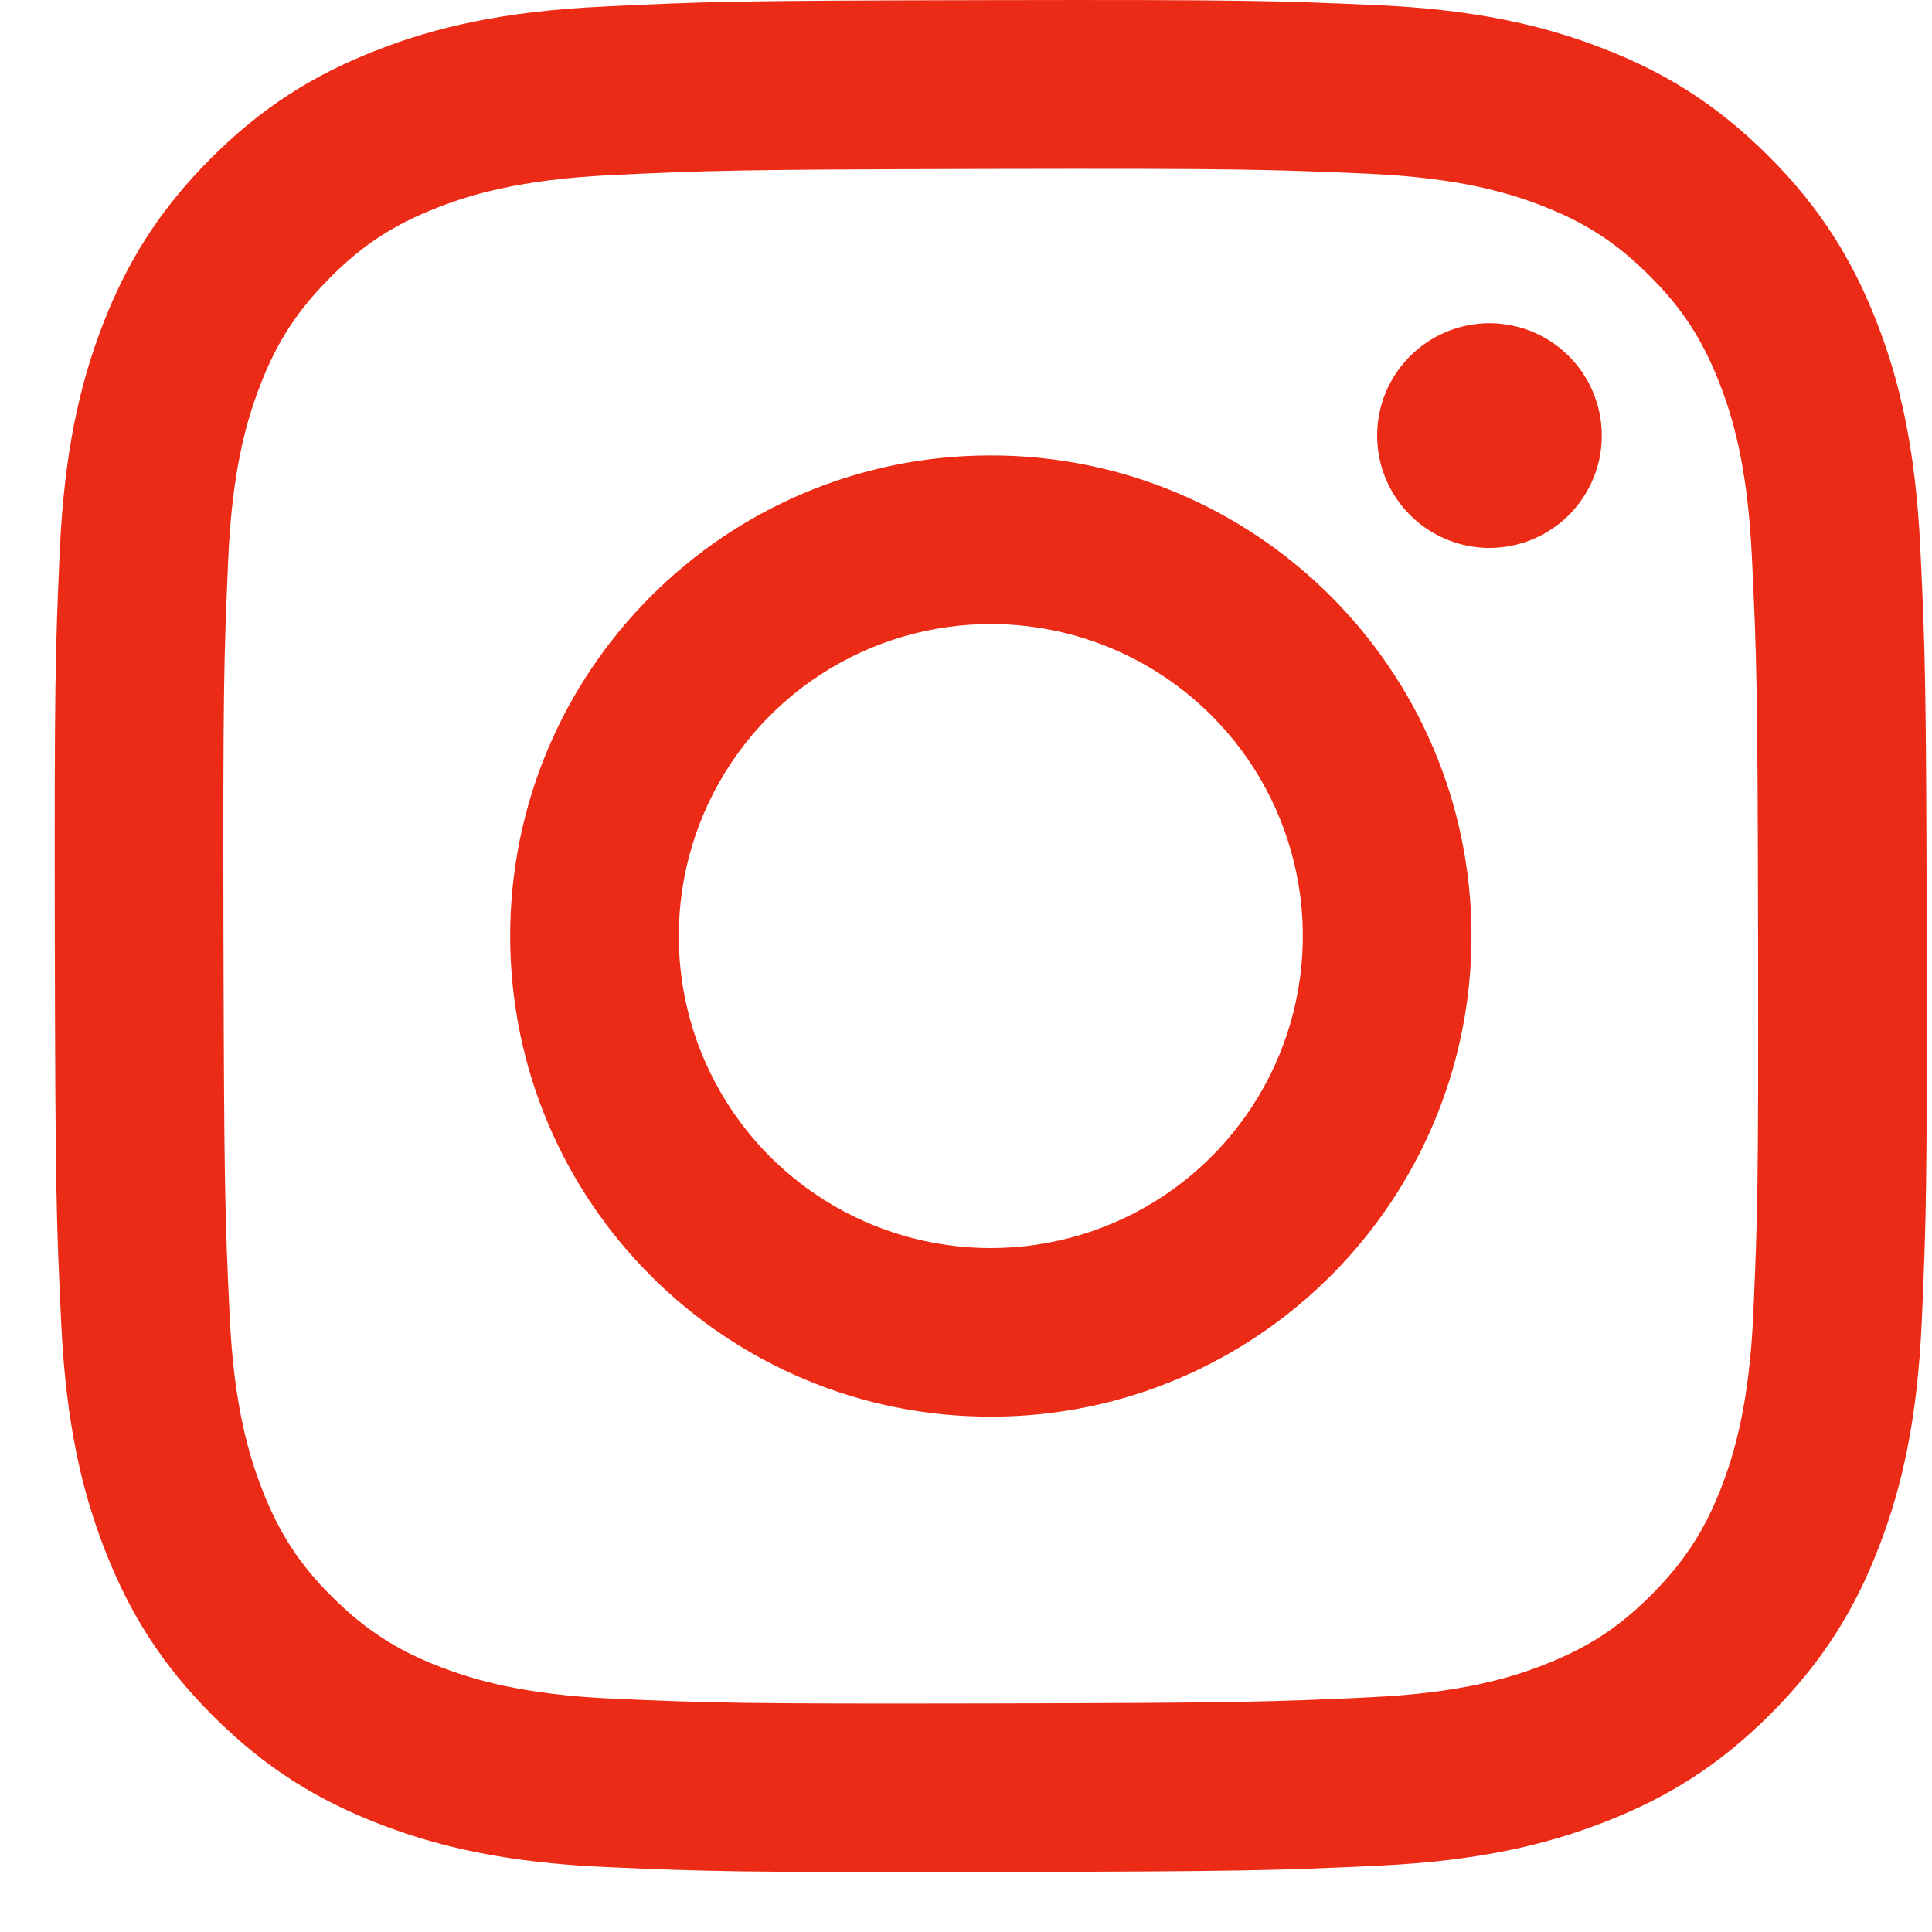 <svg width="30" height="30" viewBox="0 0 30 30" fill="none" xmlns="http://www.w3.org/2000/svg">
<path d="M9.365 0.102C7.818 0.175 6.762 0.421 5.839 0.784C4.883 1.157 4.074 1.656 3.268 2.465C2.462 3.274 1.966 4.084 1.596 5.041C1.238 5.967 0.996 7.024 0.927 8.571C0.859 10.118 0.844 10.616 0.851 14.563C0.859 18.51 0.876 19.005 0.951 20.555C1.025 22.102 1.271 23.157 1.634 24.081C2.007 25.037 2.506 25.846 3.315 26.652C4.124 27.458 4.934 27.953 5.893 28.324C6.818 28.681 7.875 28.925 9.422 28.992C10.969 29.06 11.467 29.076 15.413 29.068C19.359 29.061 19.856 29.043 21.406 28.97C22.957 28.896 24.007 28.648 24.931 28.287C25.886 27.914 26.697 27.415 27.502 26.606C28.308 25.797 28.804 24.986 29.173 24.028C29.531 23.104 29.775 22.046 29.842 20.5C29.91 18.949 29.925 18.454 29.918 14.507C29.91 10.56 29.893 10.066 29.819 8.516C29.745 6.966 29.499 5.913 29.137 4.989C28.763 4.033 28.265 3.224 27.456 2.418C26.647 1.611 25.836 1.115 24.878 0.747C23.953 0.389 22.896 0.145 21.349 0.078C19.802 0.011 19.304 -0.006 15.357 0.002C11.409 0.009 10.915 0.026 9.365 0.102ZM9.535 26.378C8.117 26.316 7.348 26.08 6.835 25.883C6.156 25.622 5.672 25.305 5.161 24.799C4.65 24.293 4.336 23.808 4.071 23.13C3.872 22.617 3.632 21.849 3.566 20.431C3.494 18.9 3.479 18.44 3.47 14.559C3.462 10.679 3.477 10.22 3.544 8.687C3.604 7.271 3.841 6.501 4.038 5.988C4.3 5.308 4.615 4.826 5.122 4.315C5.629 3.804 6.113 3.489 6.792 3.224C7.304 3.024 8.072 2.787 9.489 2.719C11.022 2.646 11.481 2.632 15.361 2.623C19.241 2.615 19.702 2.63 21.235 2.697C22.651 2.759 23.422 2.993 23.934 3.191C24.613 3.453 25.097 3.767 25.607 4.275C26.118 4.783 26.433 5.266 26.698 5.945C26.898 6.456 27.136 7.224 27.203 8.642C27.276 10.175 27.293 10.634 27.299 14.514C27.306 18.394 27.293 18.855 27.226 20.386C27.164 21.803 26.929 22.573 26.732 23.087C26.47 23.765 26.154 24.249 25.647 24.76C25.139 25.27 24.656 25.585 23.977 25.85C23.466 26.05 22.696 26.288 21.281 26.355C19.748 26.427 19.289 26.443 15.407 26.451C11.526 26.459 11.068 26.444 9.535 26.378M21.384 6.767C21.385 7.112 21.488 7.449 21.68 7.735C21.872 8.022 22.145 8.245 22.464 8.376C22.782 8.508 23.133 8.542 23.472 8.474C23.81 8.406 24.12 8.239 24.364 7.995C24.607 7.75 24.773 7.439 24.84 7.101C24.906 6.762 24.871 6.412 24.738 6.093C24.606 5.775 24.382 5.503 24.094 5.311C23.807 5.12 23.47 5.019 23.125 5.019C22.662 5.02 22.219 5.205 21.893 5.533C21.566 5.86 21.383 6.304 21.384 6.767ZM7.922 14.55C7.93 18.672 11.277 22.006 15.399 21.998C19.52 21.99 22.856 18.643 22.849 14.52C22.841 10.398 19.492 7.063 15.37 7.072C11.248 7.08 7.914 10.428 7.922 14.55ZM10.54 14.544C10.538 13.586 10.82 12.649 11.351 11.851C11.882 11.053 12.637 10.431 13.522 10.062C14.406 9.694 15.38 9.596 16.321 9.781C17.261 9.966 18.125 10.426 18.804 11.102C19.483 11.778 19.946 12.64 20.135 13.58C20.324 14.52 20.23 15.494 19.865 16.38C19.5 17.266 18.88 18.024 18.085 18.558C17.289 19.092 16.353 19.378 15.394 19.38C14.758 19.381 14.128 19.257 13.539 19.015C12.951 18.773 12.416 18.417 11.965 17.968C11.514 17.519 11.157 16.985 10.912 16.398C10.667 15.81 10.541 15.181 10.54 14.544Z" fill="#EC2B16"/>
</svg>
